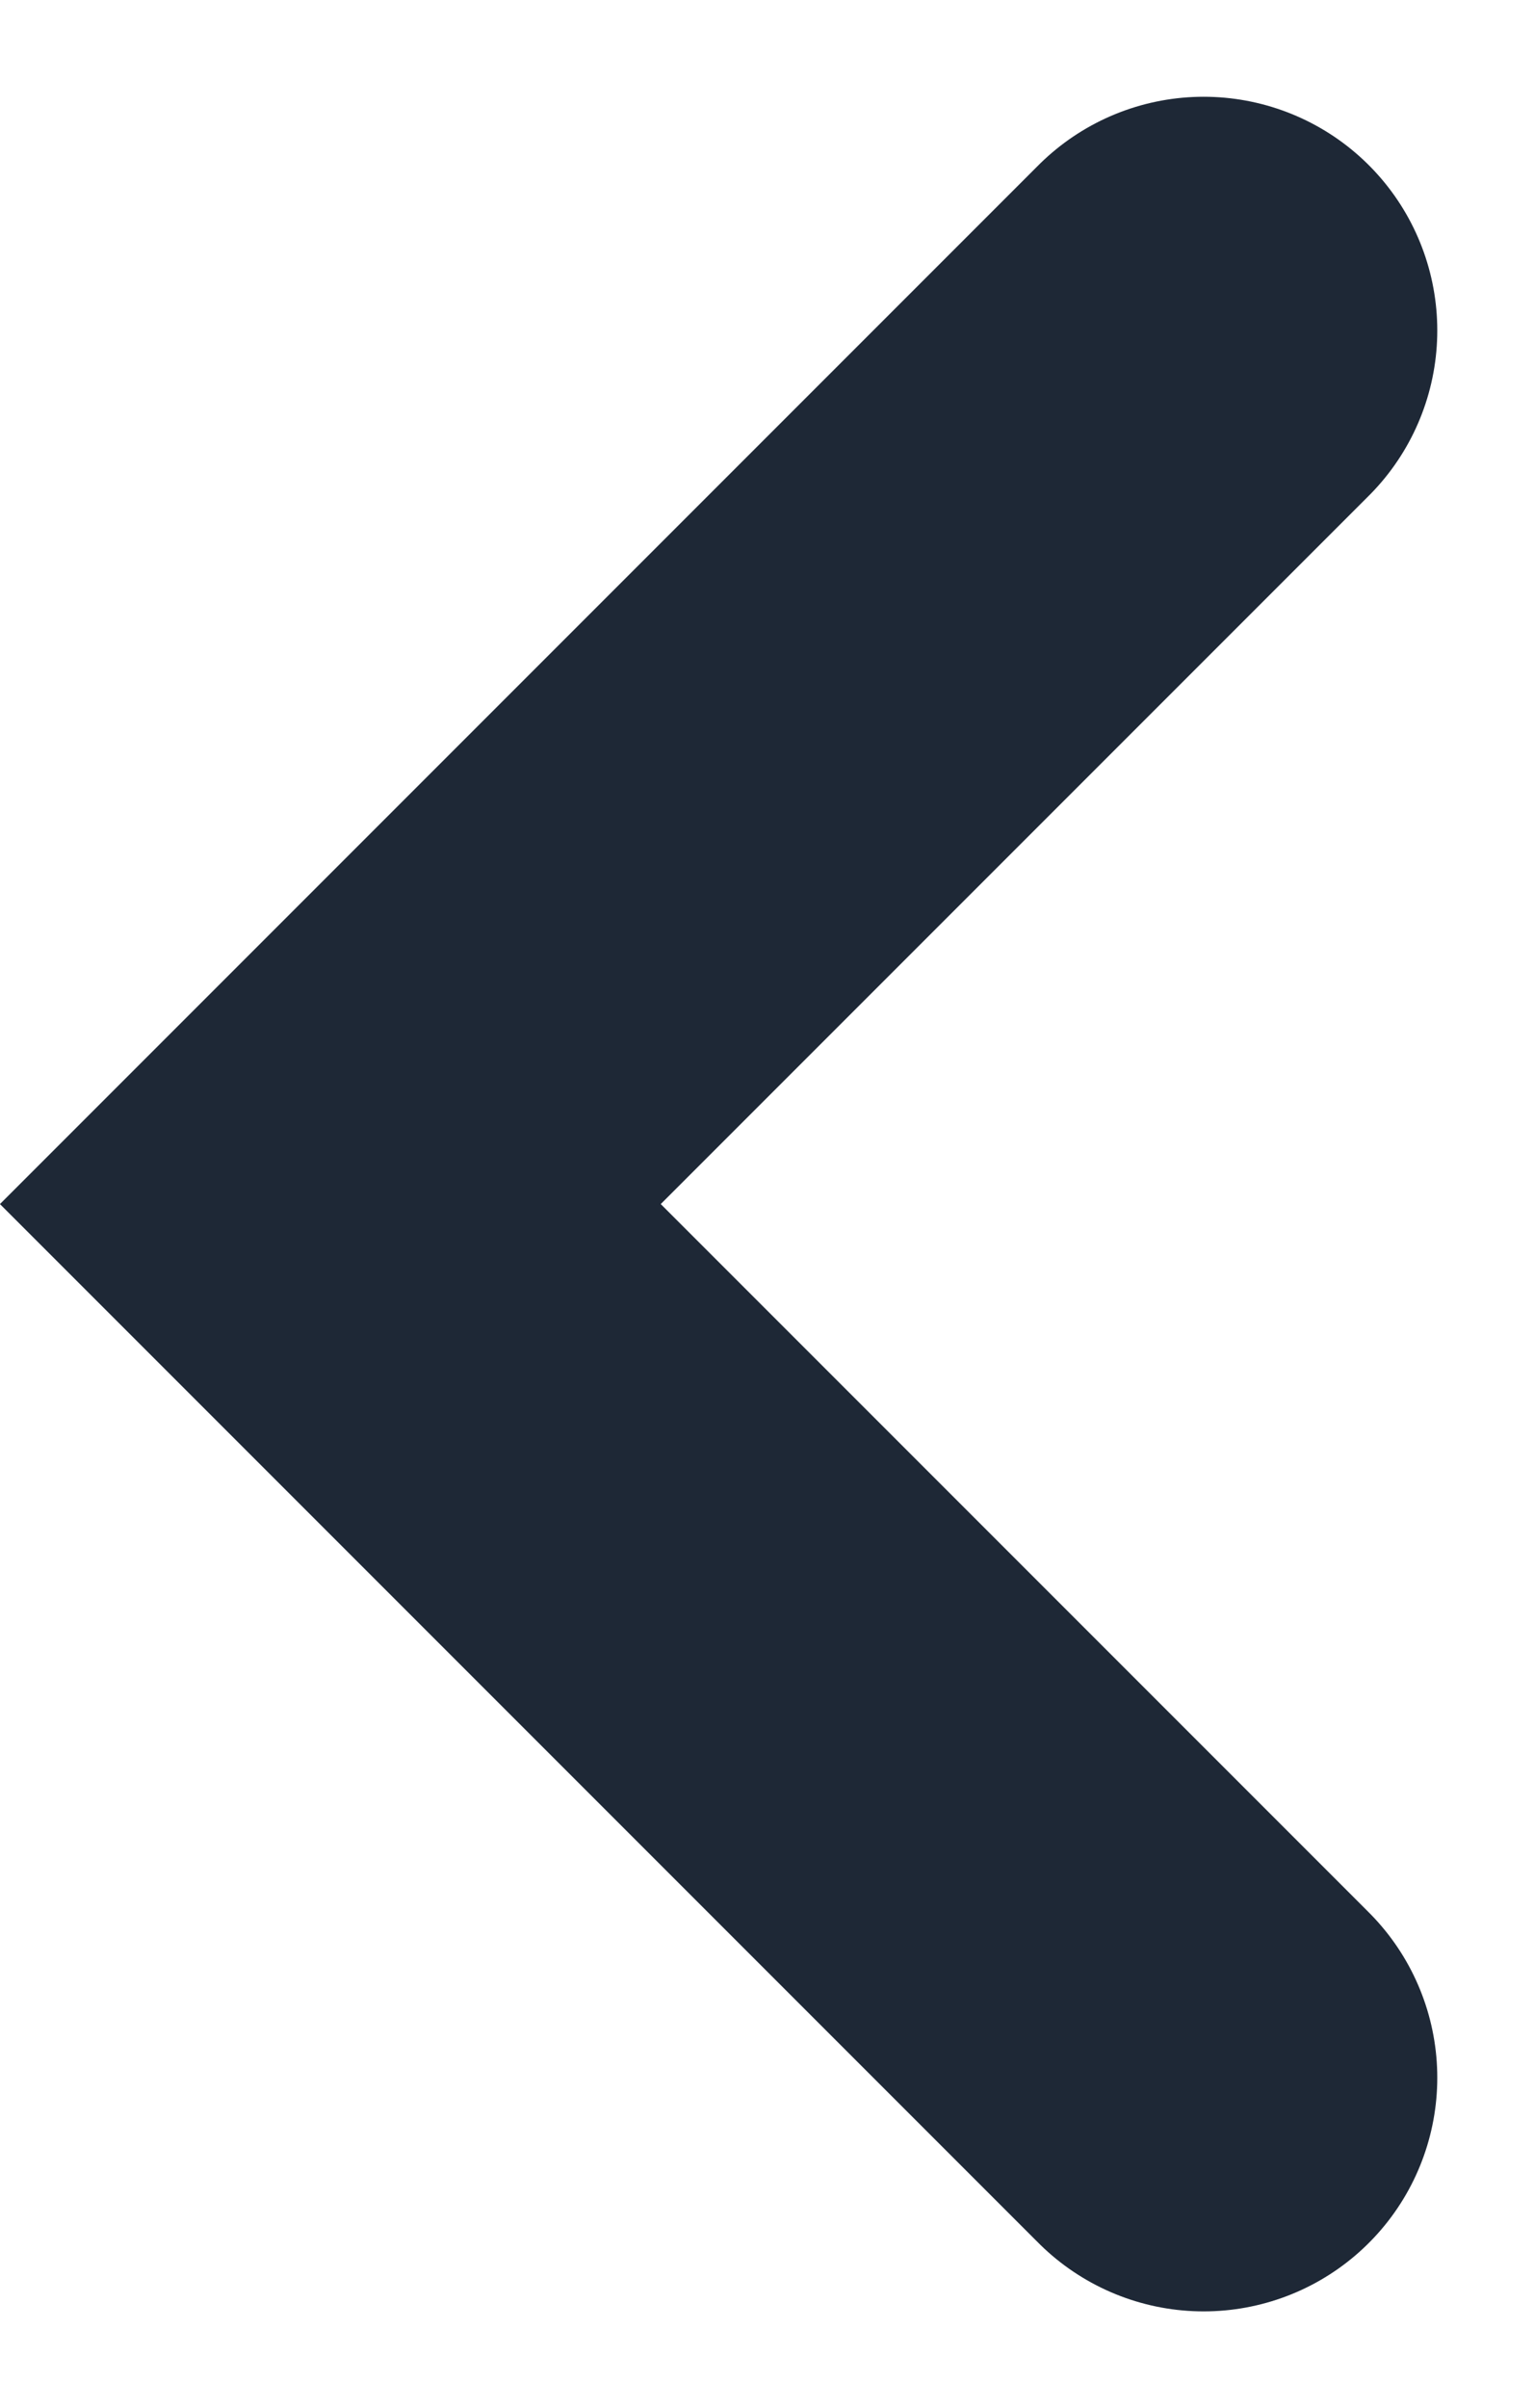 <svg xmlns="http://www.w3.org/2000/svg" width="6.566" height="10.304" viewBox="0 0 6.566 10.304">
  <path id="ADD_prevbtn" d="M1330.87,732.845l-3.738,3.738,3.738,3.738" transform="translate(-1325.718 -731.431)" fill="none" stroke="#1e2836" stroke-linecap="round" stroke-width="2"/>
</svg>
